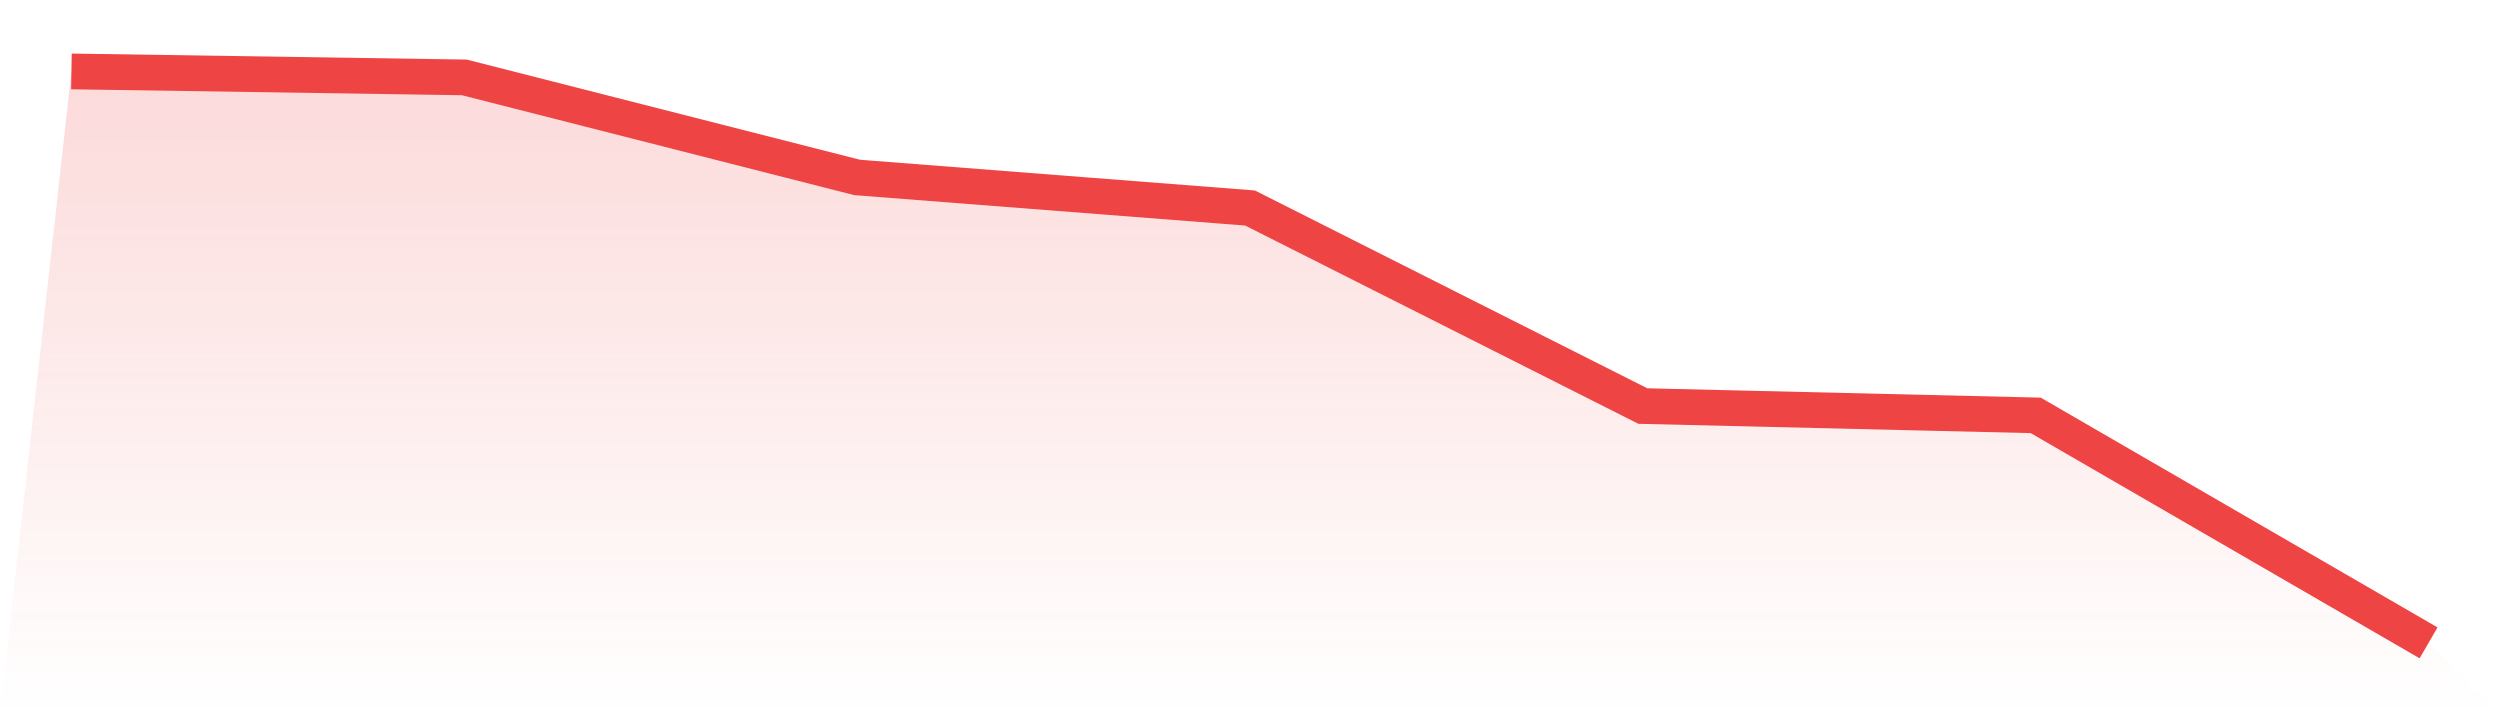 <svg viewBox="0 0 140 40" xmlns="http://www.w3.org/2000/svg">
<defs>
<linearGradient id="gradient" x1="0" x2="0" y1="0" y2="1">
<stop offset="0%" stop-color="#ef4444" stop-opacity="0.2"/>
<stop offset="100%" stop-color="#ef4444" stop-opacity="0"/>
</linearGradient>
</defs>
<path d="M4,4 L4,4 L26,4.334 L48,9.937 L70,11.648 L92,22.739 L114,23.261 L136,36 L140,40 L0,40 z" fill="url(#gradient)"/>
<path d="M4,4 L4,4 L26,4.334 L48,9.937 L70,11.648 L92,22.739 L114,23.261 L136,36" fill="none" stroke="#ef4444" stroke-width="2"/>
</svg>